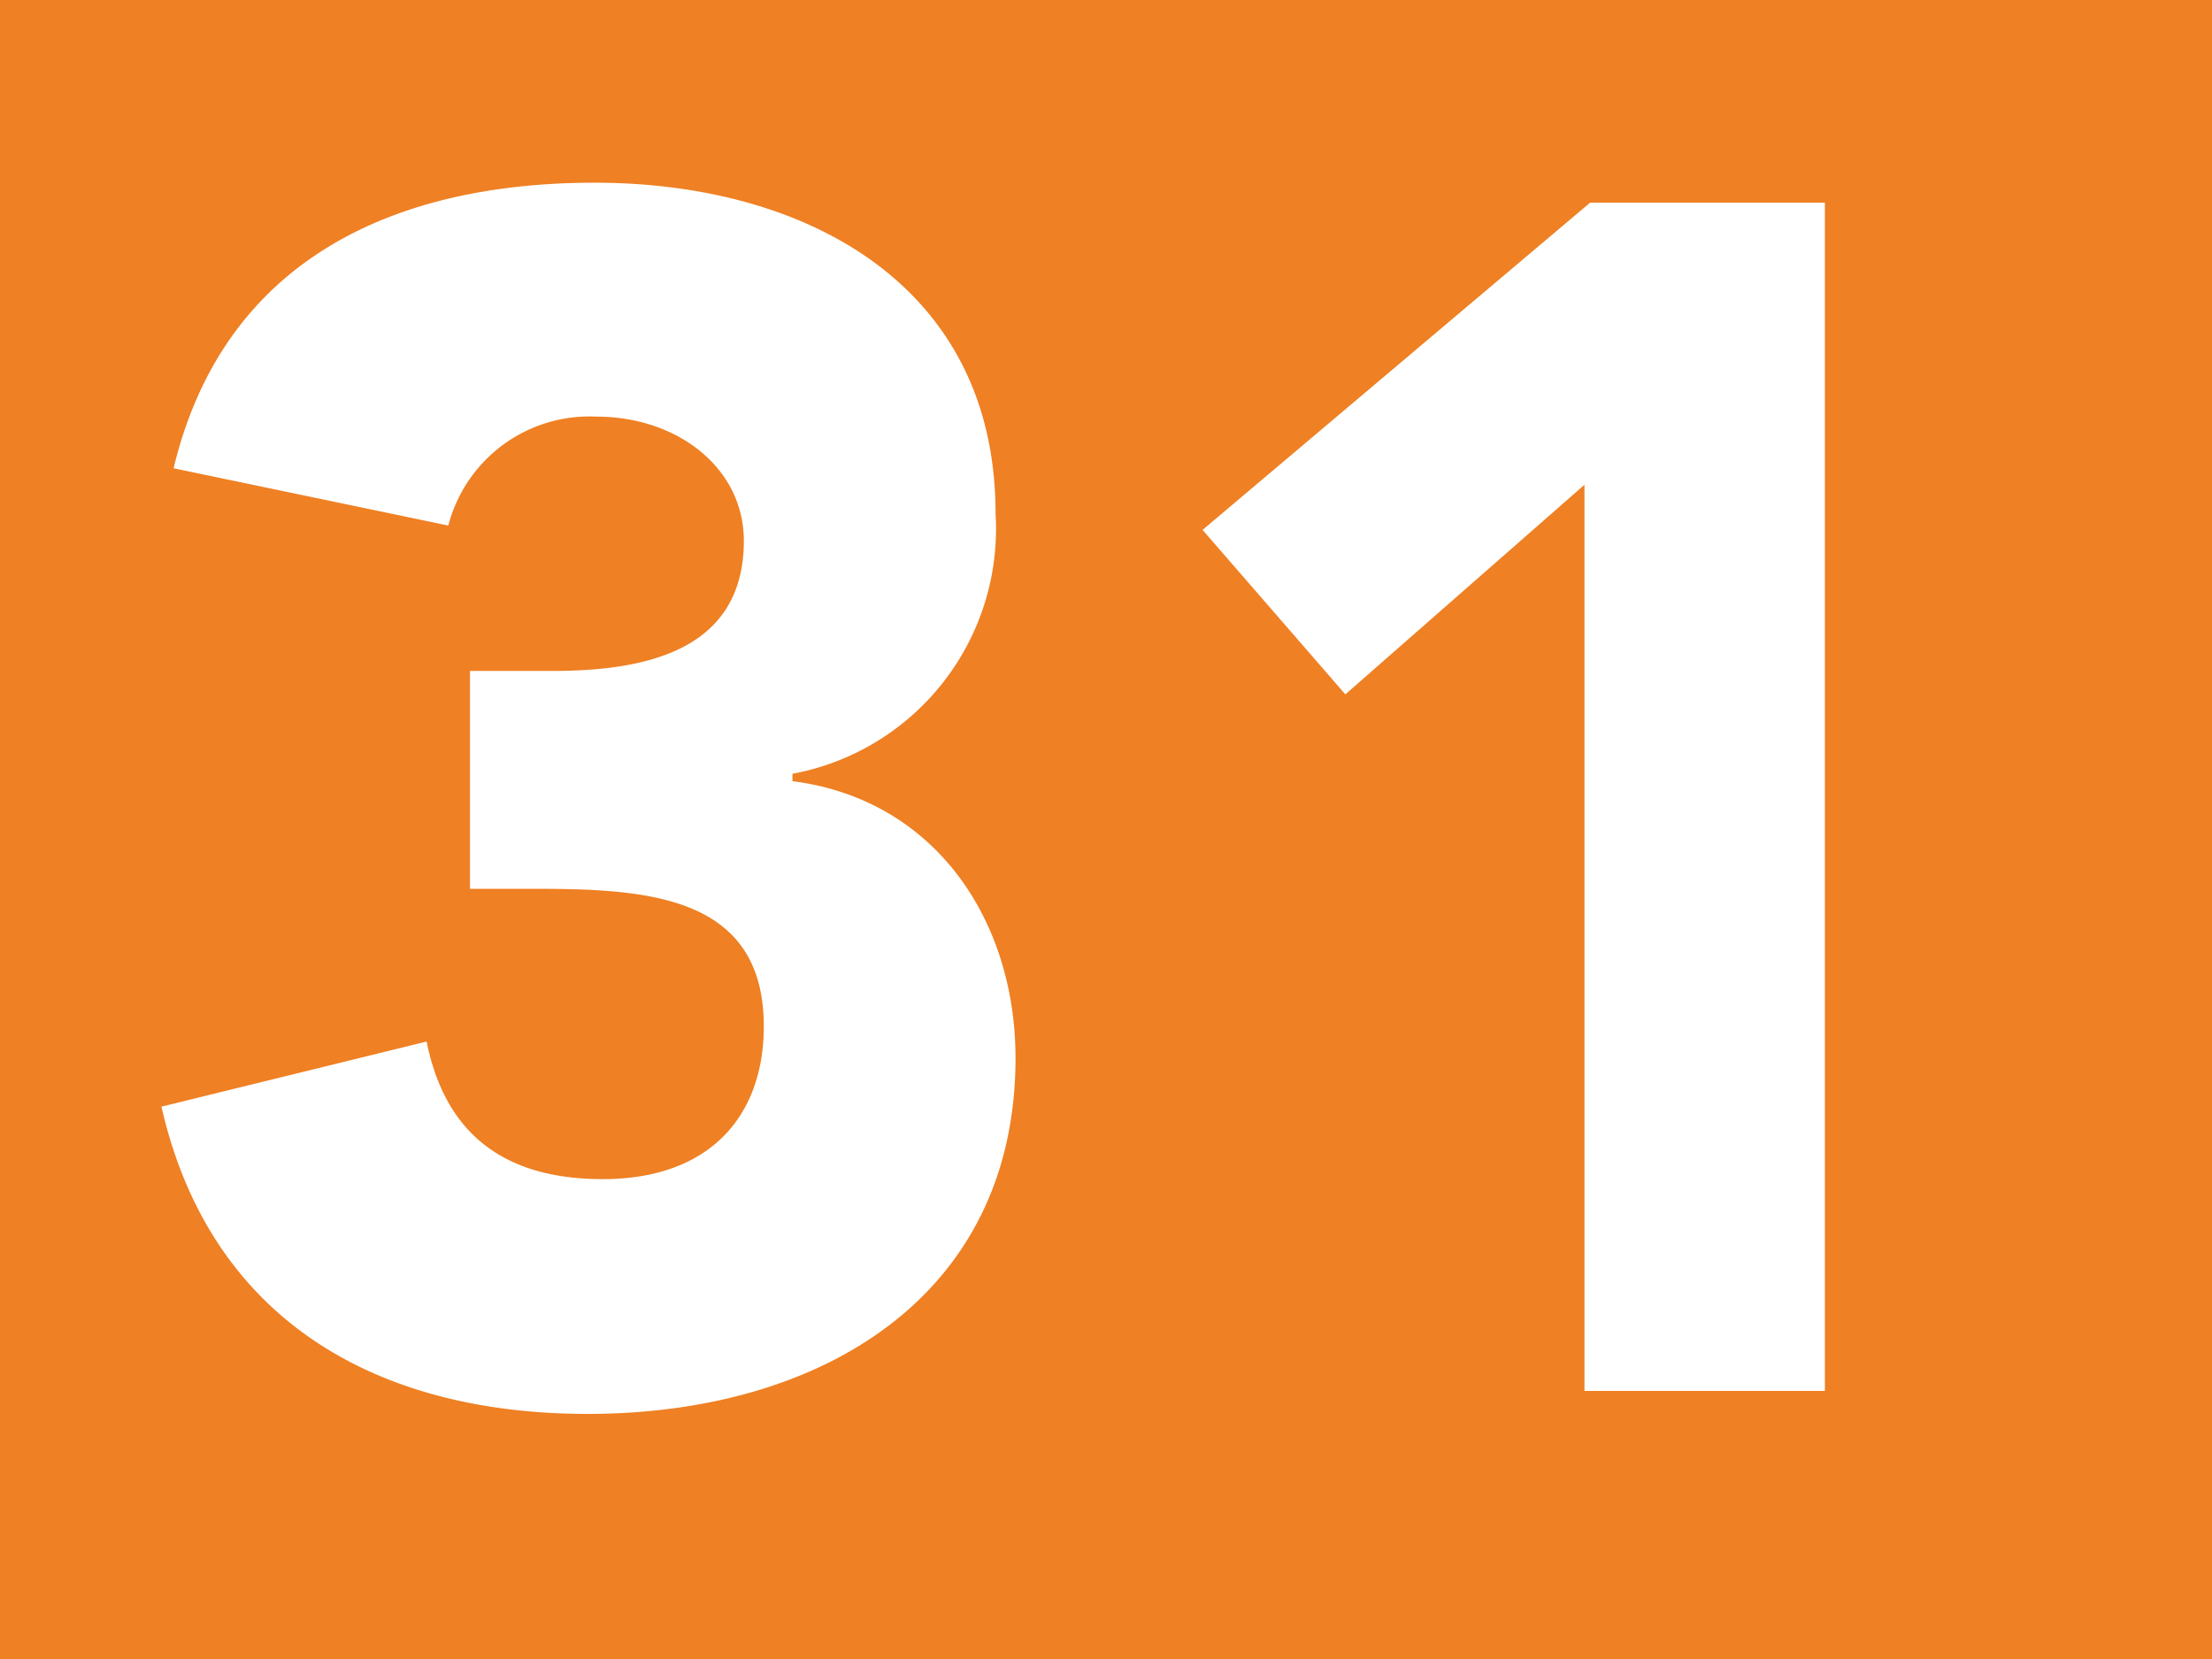 <?xml version="1.0" encoding="UTF-8"?>
<svg viewBox="0 0 50.97 38.23" xmlns="http://www.w3.org/2000/svg">
<rect width="50.97" height="38.23" fill="#ef8023"/>
<path d="M10.83,15.46h1.9c2.13,0,4.41-.46,4.41-3,0-1.66-1.51-2.86-3.4-2.86a3.36,3.36,0,0,0-3.41,2.51L4,10.79C5.15,6,9.06,4.21,13.7,4.21c4.87,0,9.24,2.36,9.24,7.62a5.74,5.74,0,0,1-4.68,6V18c3.29.42,5.14,3.21,5.14,6.38,0,5.49-4.48,8.2-9.86,8.2-4.87,0-8.7-2.17-9.82-7.08L9.83,24c.39,1.93,1.58,3.17,4.06,3.17s3.71-1.47,3.71-3.52c0-3.09-2.82-3.17-5.41-3.17H10.83Z" fill="#fff"/>
<path d="M36.51,11.17,31,16l-3.29-3.79,8.93-7.54h5.41V32.05H36.51Z" fill="#fff"/>
</svg>
